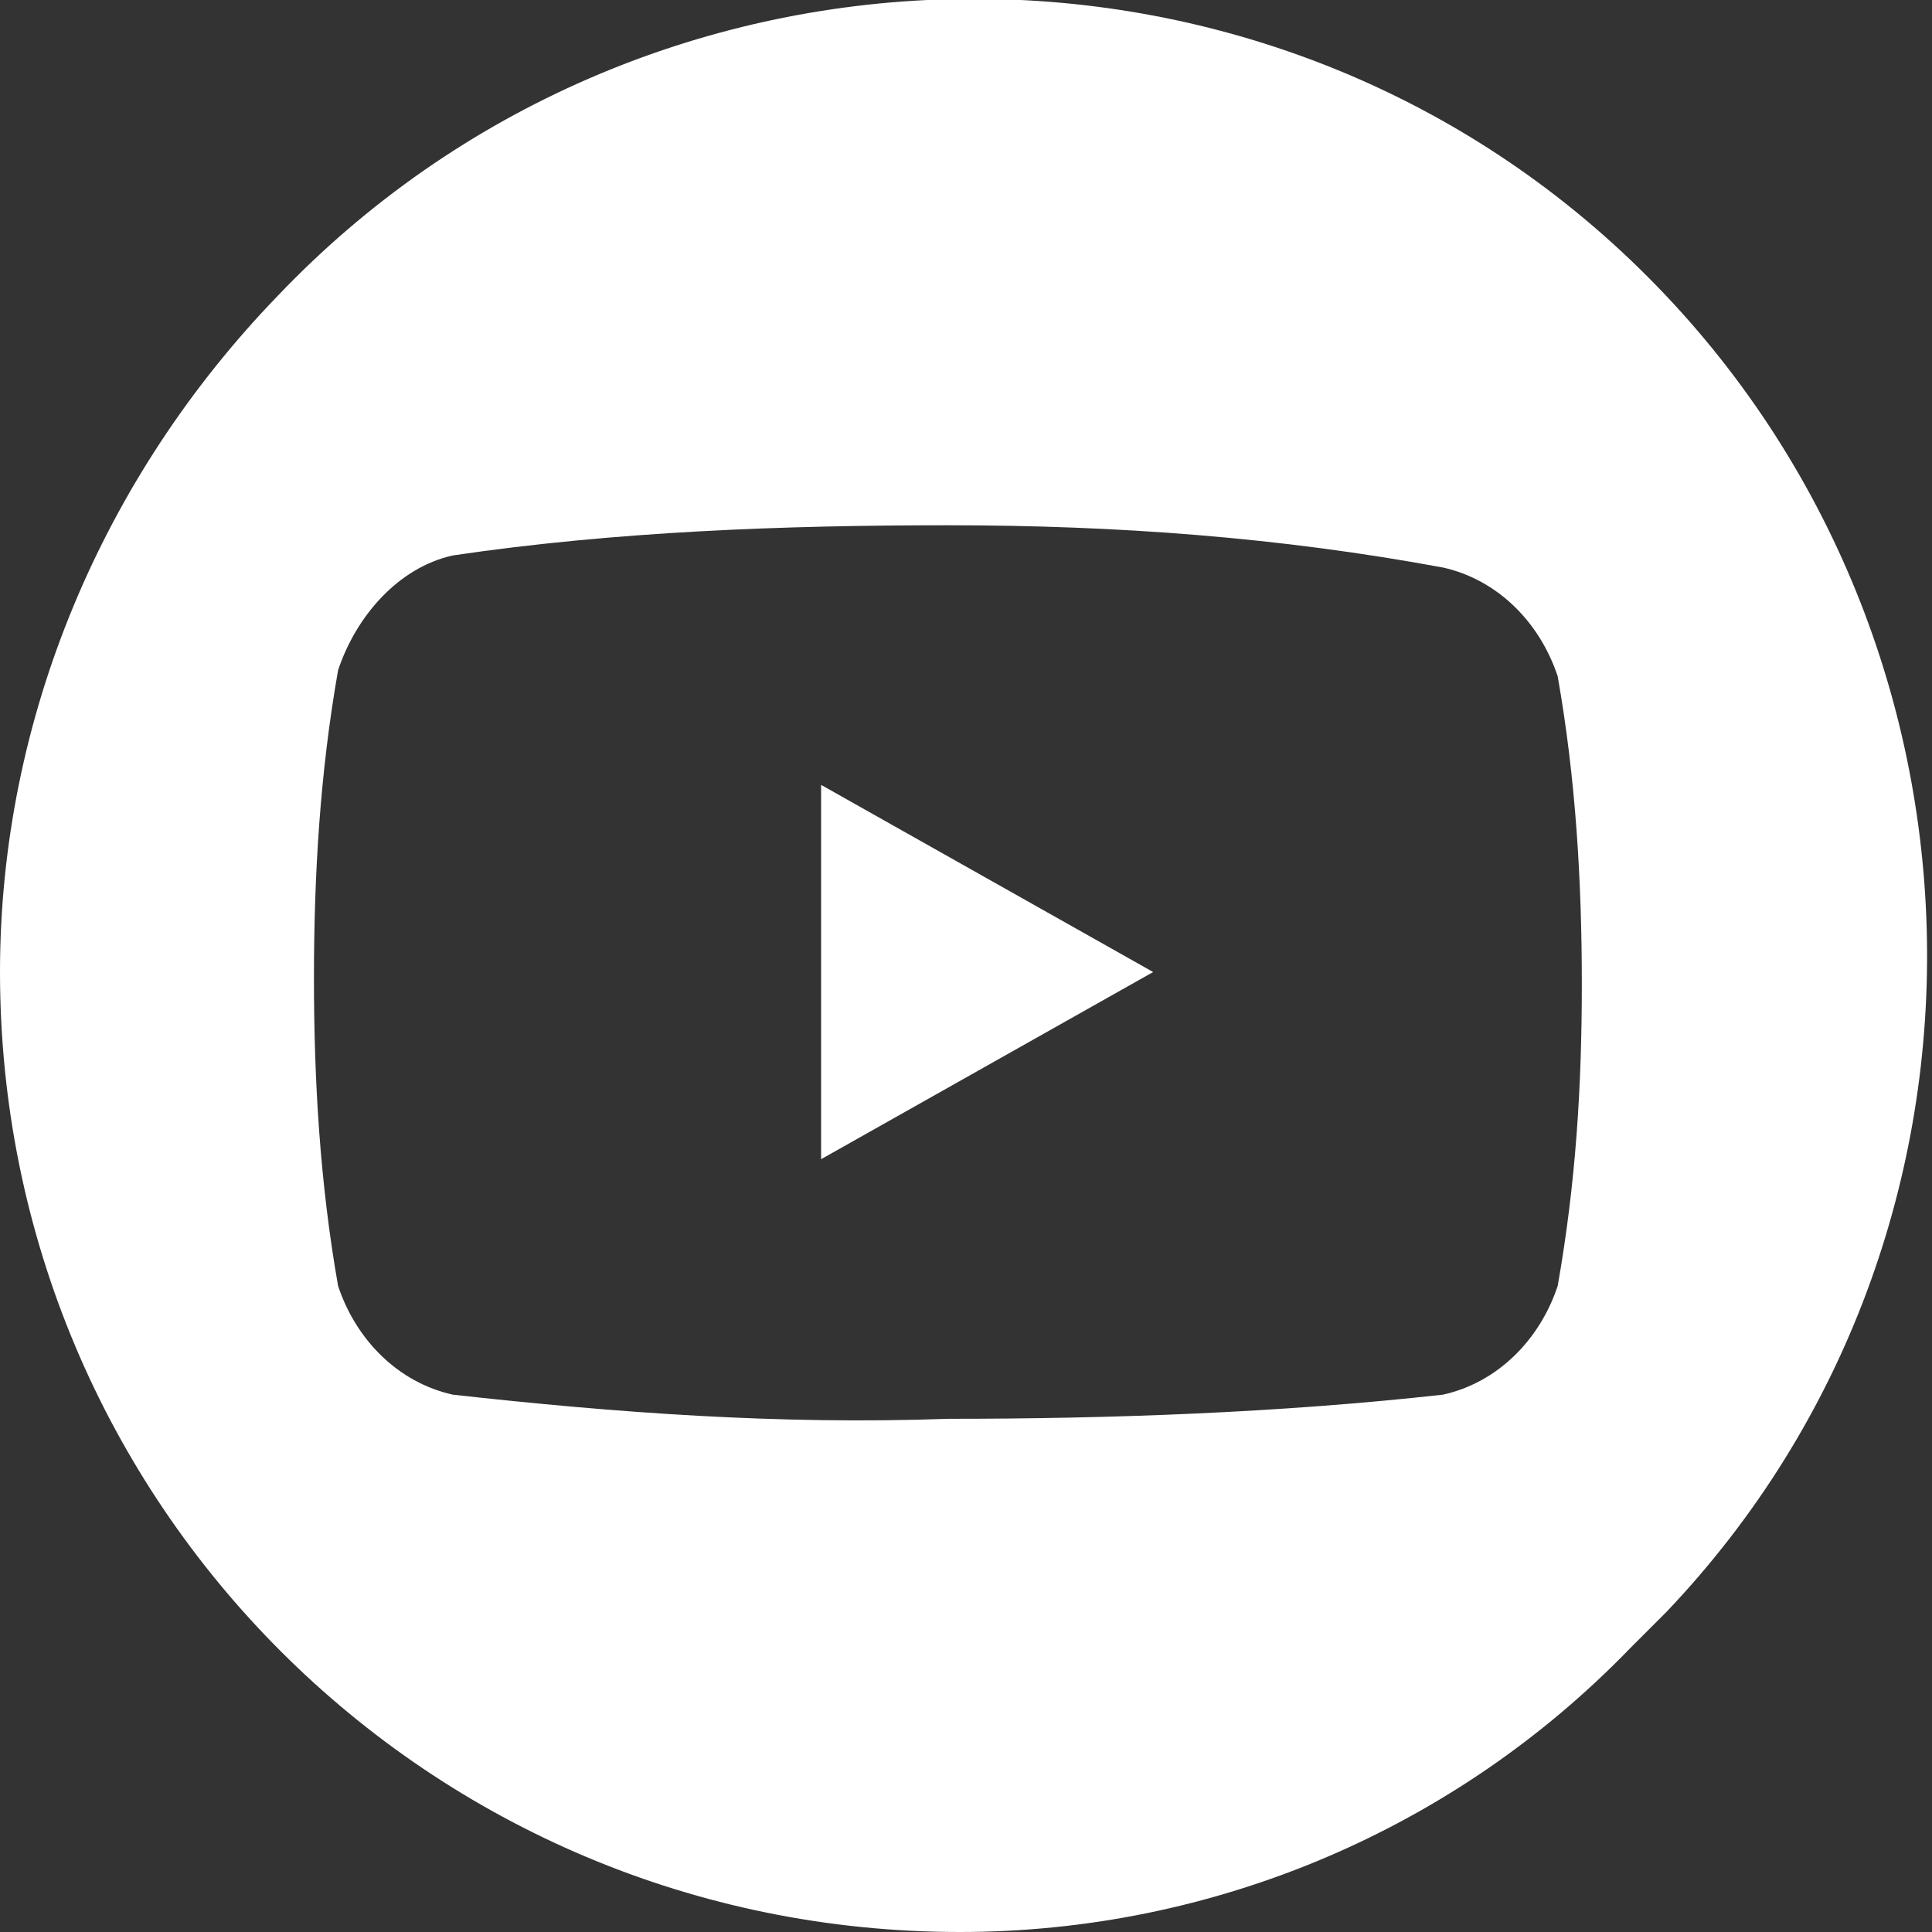 <?xml version="1.0" encoding="utf-8"?>
<!-- Generator: Adobe Illustrator 25.2.1, SVG Export Plug-In . SVG Version: 6.00 Build 0)  -->
<svg version="1.1" id="Layer_1" xmlns="http://www.w3.org/2000/svg" xmlns:xlink="http://www.w3.org/1999/xlink" x="0px" y="0px"
	 viewBox="0 0 32 32" style="enable-background:new 0 0 32 32;" xml:space="preserve">
<rect x="0" y="0" width="32" height="32" fill="#333333" stroke="none"/>
<style type="text/css">
	.st0{fill:#FFFFFF;}
</style>
<g id="YouTube_rev">
	<path id="Subtraction_3" class="st0" d="M15.9,32C7.1,32,0,24.9,0,16.1c0-4.2,1.7-8.2,4.6-11.2c6-6.3,16.1-6.6,22.4-0.6
		s6.6,16.1,0.6,22.4c-0.2,0.2-0.4,0.4-0.6,0.6C24.1,30.3,20.1,32,15.9,32z M15.7,8.7c-2.7,0-5.5,0.1-8.2,0.5c-0.9,0.2-1.6,1-1.9,1.9
		c-0.3,1.7-0.4,3.4-0.4,5.1c0,1.7,0.1,3.4,0.4,5.1c0.3,0.9,1,1.6,1.9,1.8c2.7,0.3,5.4,0.5,8.2,0.4c2.7,0,5.5-0.1,8.2-0.4
		c0.9-0.2,1.6-0.9,1.9-1.8c0.3-1.7,0.4-3.3,0.4-5c0-1.7-0.1-3.4-0.4-5.1c-0.3-0.9-1-1.6-1.9-1.8C21.2,8.9,18.5,8.7,15.7,8.7
		L15.7,8.7z M13.6,19.2L13.6,19.2V13l5.5,3.1L13.6,19.2L13.6,19.2z"/>
</g>
</svg>
